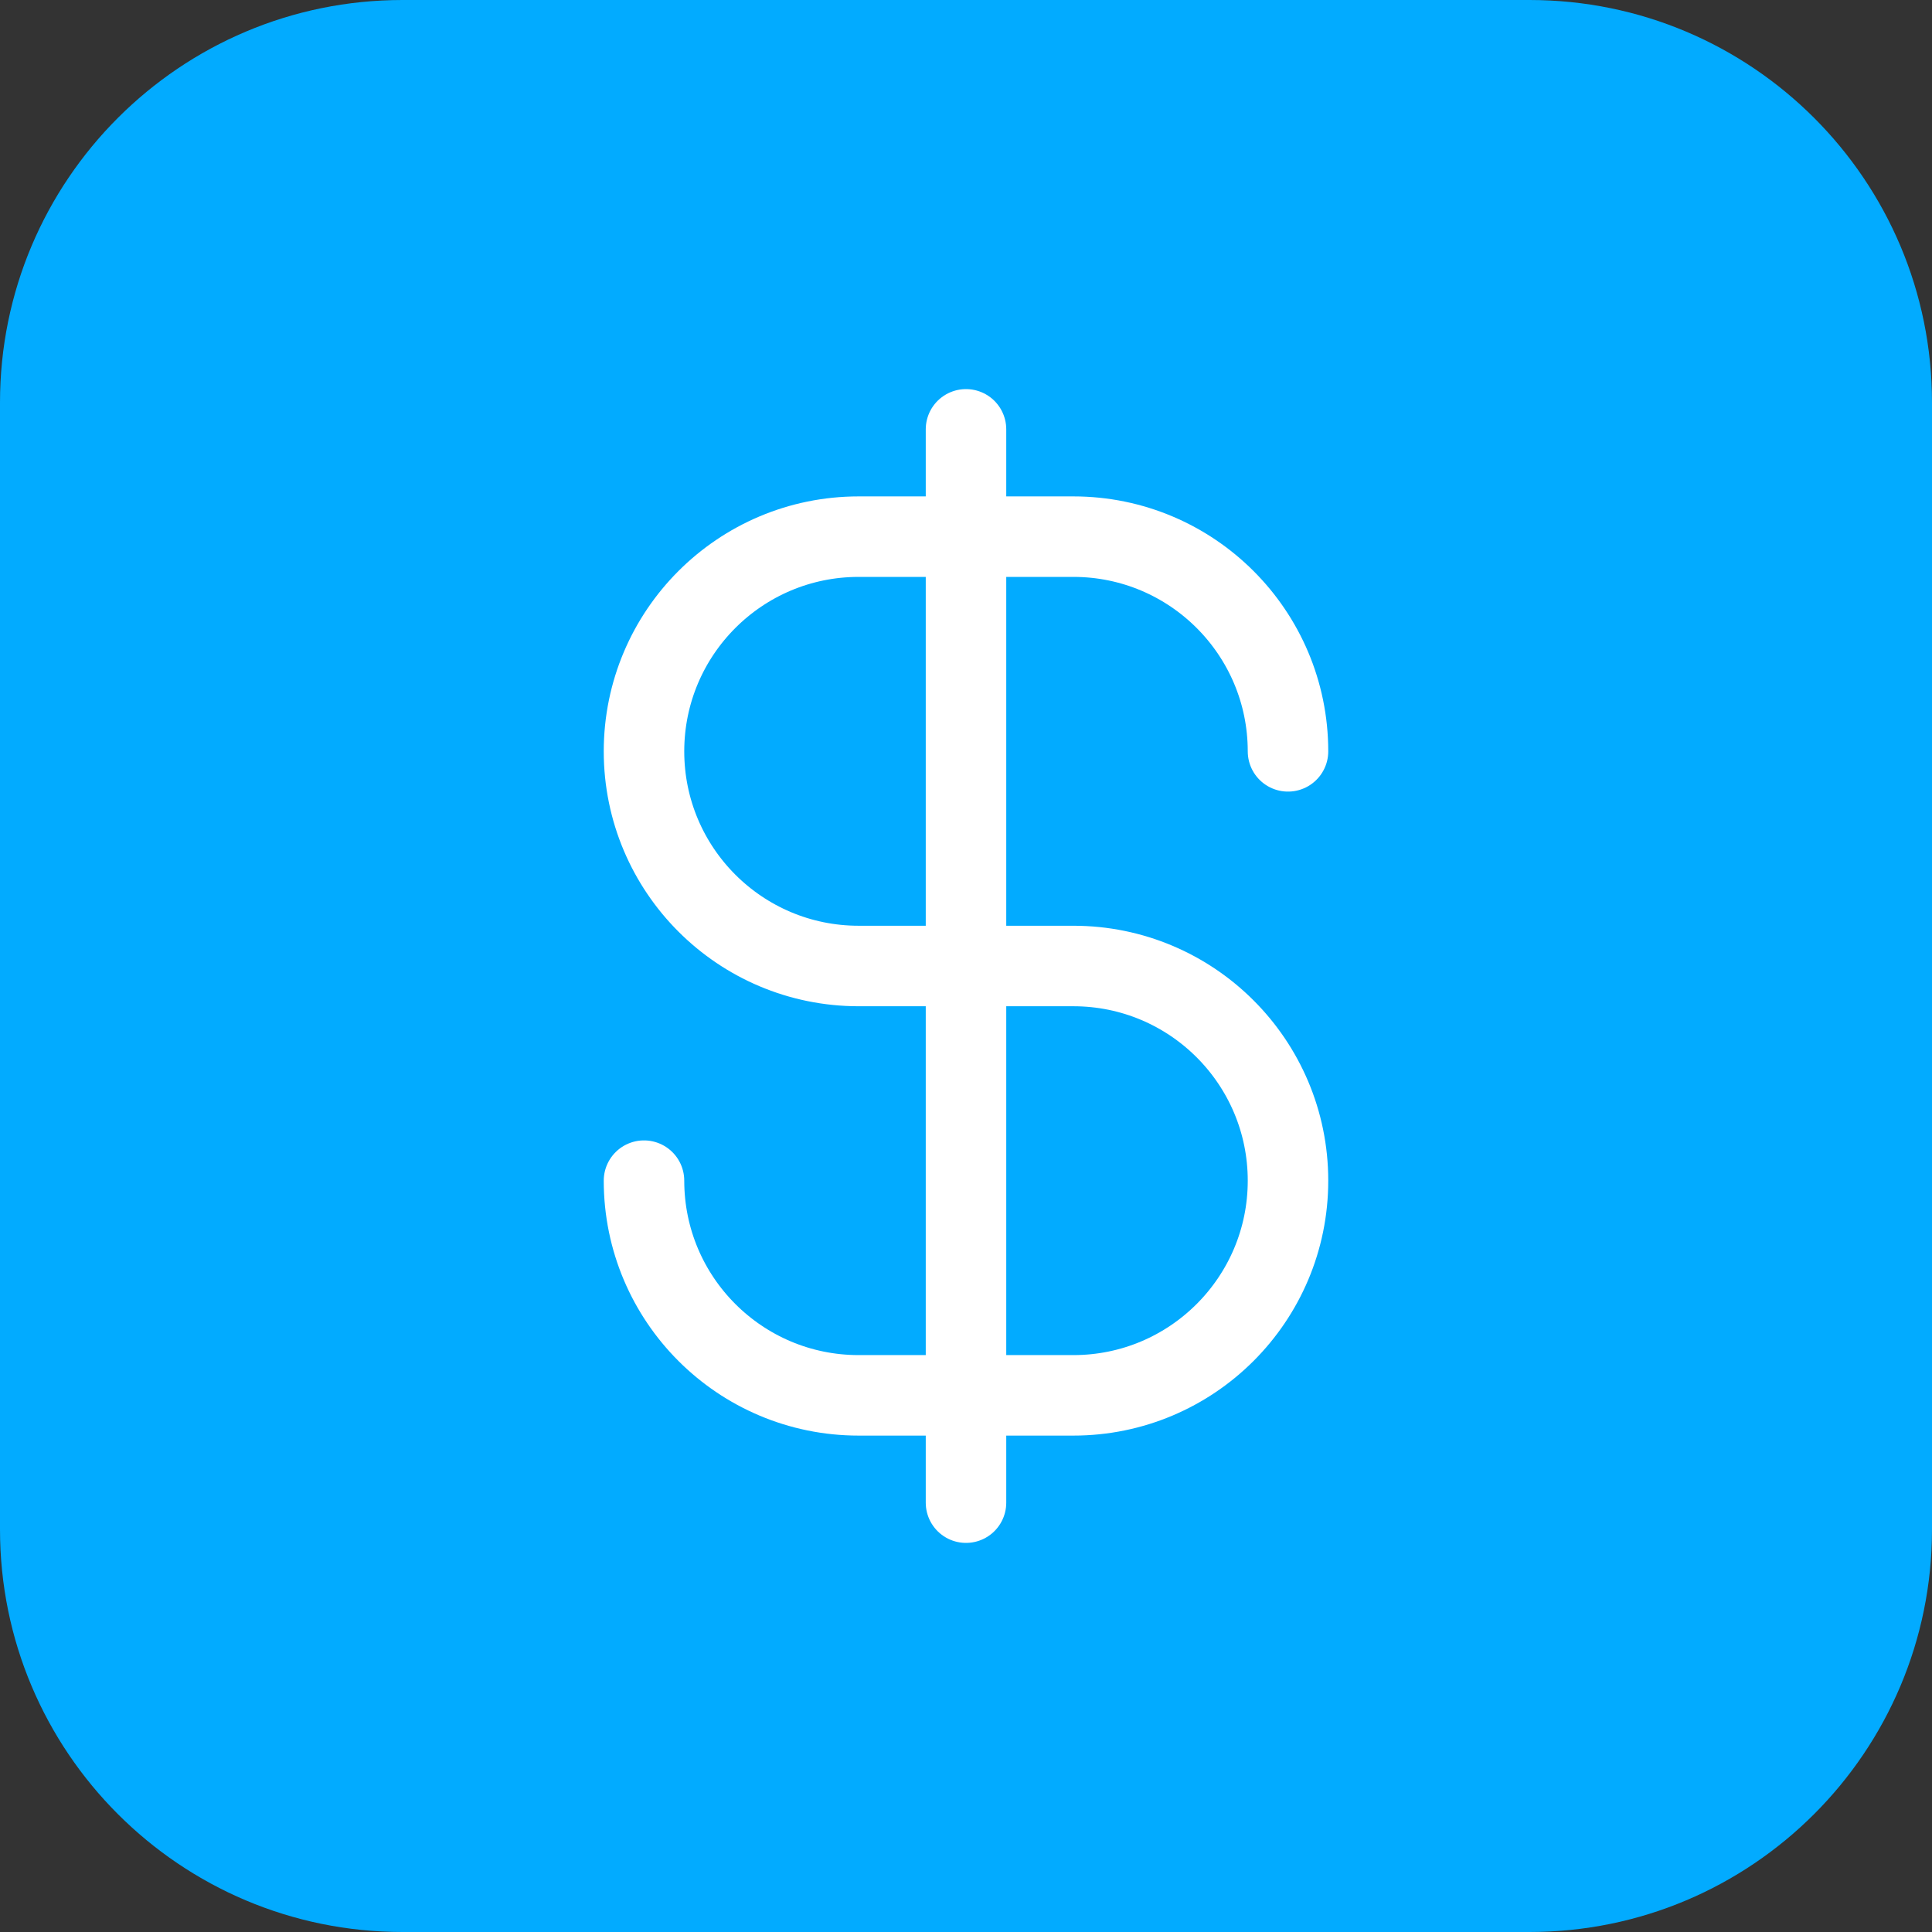 <svg width="48" height="48" viewBox="0 0 48 48" fill="none" xmlns="http://www.w3.org/2000/svg">
<rect x="0" y="0" width="48" height="48" fill="#333333" stroke="none"/>
<path d="M0 10C0 4.477 4.477 0 10 0H38C43.523 0 48 4.477 48 10V38C48 43.523 43.523 48 38 48H10C4.477 48 0 43.523 0 38V10Z" fill="#02ABFF"/>
<path d="M16 29.333C16 32.279 18.388 34.667 21.333 34.667H26.667C29.612 34.667 32 32.279 32 29.333C32 26.388 29.612 24 26.667 24H21.333C18.388 24 16 21.612 16 18.667C16 15.721 18.388 13.333 21.333 13.333H26.667C29.612 13.333 32 15.721 32 18.667M24 10.667V37.333" stroke="white" stroke-width="2" stroke-linecap="round" stroke-linejoin="round"/>
</svg>
